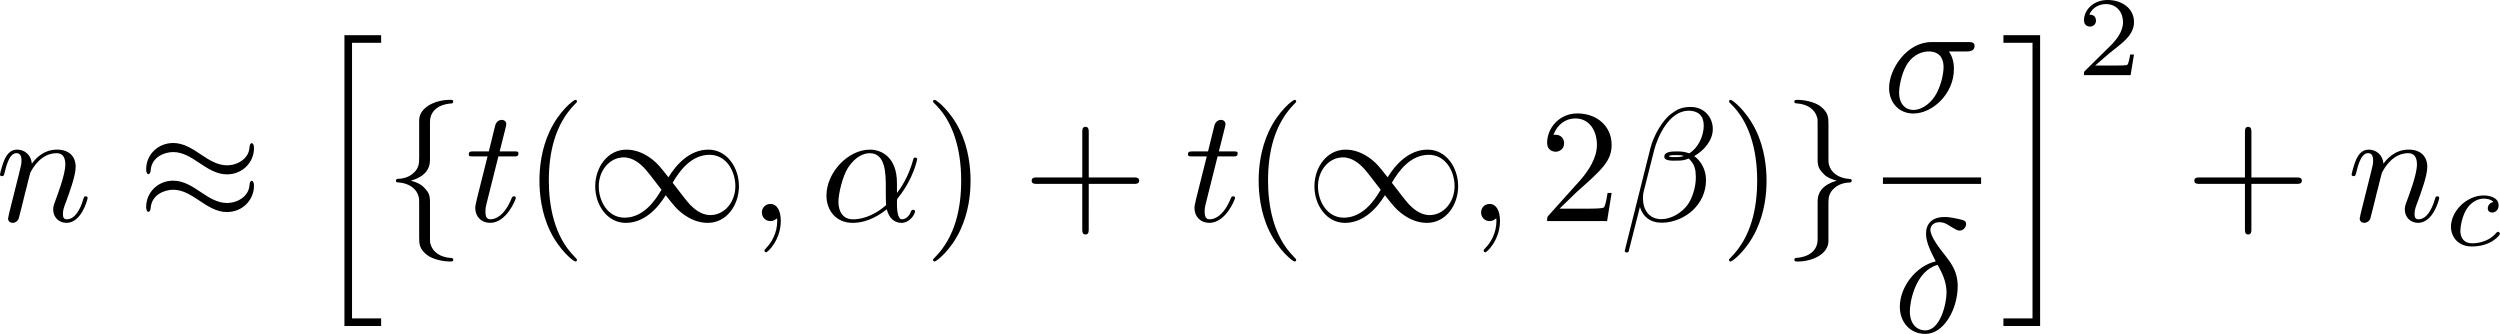 <?xml version="1.0" encoding="UTF-8" standalone="no"?>
<!-- This file was generated by dvisvgm 2.13.1 -->

<svg
   version="1.1"
   width="246.508"
   height="32.925"
   viewBox="45.271 50.981 184.881 24.694"
   id="svg174"
   xmlns:xlink="http://www.w3.org/1999/xlink"
   xmlns="http://www.w3.org/2000/svg"
   xmlns:svg="http://www.w3.org/2000/svg">
  <defs
     id="defs1">
    <path
       id="g2-82"
       d="m 3.456,-5.13 c 0.059,-0.234 0.075,-0.259 0.259,-0.285 h 0.536 c 0.778,0 1.741,0 1.741,0.862 0,0.343 -0.159,0.87 -0.552,1.172 -0.343,0.268 -0.862,0.402 -1.439,0.402 H 2.921 Z m 1.515,2.285 c 0.996,-0.234 1.883,-0.837 1.883,-1.582 0,-0.72 -0.854,-1.289 -2.067,-1.289 H 2.218 c -0.159,0 -0.268,0 -0.268,0.184 0,0.117 0.1,0.117 0.268,0.117 0.008,0 0.167,0 0.318,0.017 0.176,0.017 0.192,0.033 0.192,0.117 0,0.017 0,0.059 -0.033,0.184 L 1.582,-0.653 C 1.515,-0.368 1.498,-0.301 0.845,-0.301 c -0.142,0 -0.251,0 -0.251,0.176 C 0.594,-0.042 0.653,0 0.728,0 c 0.159,0 0.351,-0.025 0.519,-0.025 0.159,0 0.402,-0.008 0.552,-0.008 0.167,0 0.36,0.008 0.536,0.008 C 2.511,-0.025 2.72,0 2.896,0 c 0.042,0 0.176,0 0.176,-0.176 0,-0.126 -0.084,-0.126 -0.276,-0.126 -0.134,0 -0.167,0 -0.318,-0.017 -0.184,-0.025 -0.184,-0.042 -0.184,-0.126 0,-0.008 0,-0.059 0.033,-0.184 l 0.527,-2.117 h 1.138 c 0.72,0 1.029,0.36 1.029,0.753 0,0.109 -0.075,0.393 -0.117,0.586 -0.1,0.385 -0.134,0.51 -0.134,0.653 0,0.661 0.611,0.921 1.23,0.921 0.77,0 1.105,-0.82 1.105,-0.971 0,-0.025 -0.017,-0.117 -0.142,-0.117 -0.109,0 -0.126,0.059 -0.151,0.142 -0.117,0.368 -0.427,0.711 -0.778,0.711 -0.218,0 -0.377,-0.092 -0.377,-0.544 0,-0.209 0.05,-0.644 0.084,-0.87 0.033,-0.226 0.033,-0.31 0.033,-0.393 0,-0.1 0,-0.368 -0.234,-0.619 C 5.381,-2.67 5.155,-2.778 4.971,-2.845 Z" />
    <path
       id="g2-99"
       d="m 3.665,-3.205 c -0.301,0.05 -0.427,0.285 -0.427,0.469 0,0.226 0.176,0.31 0.326,0.31 0.184,0 0.477,-0.134 0.477,-0.536 0,-0.569 -0.653,-0.728 -1.105,-0.728 -1.255,0 -2.419,1.155 -2.419,2.318 0,0.72 0.502,1.456 1.548,1.456 1.414,0 2.075,-0.828 2.075,-0.946 0,-0.05 -0.075,-0.142 -0.142,-0.142 -0.05,0 -0.067,0.017 -0.134,0.084 -0.653,0.77 -1.632,0.77 -1.783,0.77 -0.603,0 -0.87,-0.41 -0.87,-0.929 0,-0.243 0.117,-1.155 0.552,-1.732 0.318,-0.41 0.753,-0.644 1.172,-0.644 0.117,0 0.519,0.017 0.728,0.251 z" />
    <path
       id="g2-105"
       d="m 2.711,-5.23 c 0,-0.134 -0.1,-0.318 -0.335,-0.318 -0.226,0 -0.469,0.218 -0.469,0.46 0,0.142 0.109,0.318 0.335,0.318 0.243,0 0.469,-0.234 0.469,-0.46 z m -1.707,4.251 c -0.033,0.109 -0.075,0.209 -0.075,0.351 0,0.393 0.335,0.711 0.795,0.711 0.837,0 1.205,-1.155 1.205,-1.28 0,-0.109 -0.109,-0.109 -0.134,-0.109 -0.117,0 -0.126,0.05 -0.159,0.142 -0.192,0.669 -0.561,1.013 -0.887,1.013 -0.167,0 -0.209,-0.109 -0.209,-0.293 0,-0.192 0.059,-0.351 0.134,-0.536 0.084,-0.226 0.176,-0.452 0.268,-0.669 0.075,-0.201 0.377,-0.962 0.41,-1.063 0.025,-0.084 0.05,-0.184 0.05,-0.268 0,-0.393 -0.335,-0.711 -0.795,-0.711 -0.828,0 -1.213,1.138 -1.213,1.28 0,0.109 0.117,0.109 0.142,0.109 0.117,0 0.126,-0.042 0.151,-0.134 0.218,-0.72 0.586,-1.021 0.895,-1.021 0.134,0 0.209,0.067 0.209,0.293 0,0.192 -0.05,0.318 -0.259,0.837 z" />
    <path
       id="g2-107"
       d="m 2.619,-5.557 c 0.008,-0.017 0.033,-0.126 0.033,-0.134 0,-0.042 -0.033,-0.117 -0.134,-0.117 -0.167,0 -0.862,0.067 -1.071,0.084 -0.067,0.008 -0.184,0.017 -0.184,0.192 0,0.117 0.117,0.117 0.218,0.117 0.402,0 0.402,0.059 0.402,0.126 0,0.059 -0.017,0.109 -0.033,0.184 l -1.18,4.737 c -0.042,0.151 -0.042,0.167 -0.042,0.184 0,0.126 0.1,0.268 0.285,0.268 0.226,0 0.335,-0.167 0.385,-0.351 0.017,-0.033 0.377,-1.506 0.41,-1.624 0.594,0.059 1.071,0.251 1.071,0.686 0,0.042 0,0.084 -0.017,0.167 -0.033,0.126 -0.033,0.167 -0.033,0.259 0,0.594 0.485,0.862 0.887,0.862 0.812,0 1.063,-1.272 1.063,-1.28 0,-0.109 -0.109,-0.109 -0.134,-0.109 -0.117,0 -0.126,0.042 -0.167,0.201 -0.1,0.36 -0.326,0.954 -0.736,0.954 -0.226,0 -0.293,-0.209 -0.293,-0.435 0,-0.142 0,-0.159 0.05,-0.377 0.008,-0.025 0.042,-0.167 0.042,-0.259 0,-0.745 -1.004,-0.862 -1.356,-0.887 0.243,-0.151 0.552,-0.427 0.695,-0.552 0.427,-0.402 0.845,-0.795 1.314,-0.795 0.1,0 0.209,0.025 0.276,0.109 -0.36,0.059 -0.435,0.343 -0.435,0.469 0,0.184 0.142,0.31 0.335,0.31 0.226,0 0.477,-0.184 0.477,-0.536 0,-0.276 -0.201,-0.586 -0.644,-0.586 -0.477,0 -0.912,0.343 -1.339,0.736 -0.351,0.335 -0.628,0.594 -0.971,0.736 z" />
    <path
       id="g2-121"
       d="m 4.653,-3.155 c 0.033,-0.117 0.033,-0.134 0.033,-0.184 0,-0.167 -0.134,-0.268 -0.276,-0.268 -0.092,0 -0.251,0.042 -0.343,0.201 -0.025,0.05 -0.092,0.318 -0.134,0.485 l -0.176,0.695 c -0.05,0.201 -0.31,1.255 -0.335,1.347 -0.008,0 -0.377,0.728 -1.029,0.728 -0.569,0 -0.569,-0.544 -0.569,-0.695 0,-0.452 0.192,-0.979 0.444,-1.624 0.1,-0.268 0.142,-0.368 0.142,-0.51 0,-0.402 -0.343,-0.711 -0.795,-0.711 -0.845,0 -1.222,1.138 -1.222,1.28 0,0.109 0.117,0.109 0.142,0.109 0.117,0 0.126,-0.042 0.151,-0.134 0.209,-0.695 0.569,-1.021 0.904,-1.021 0.142,0 0.209,0.092 0.209,0.293 0,0.192 -0.075,0.377 -0.117,0.485 -0.402,1.021 -0.485,1.331 -0.485,1.699 0,0.142 0,0.536 0.326,0.803 0.259,0.218 0.611,0.259 0.837,0.259 0.335,0 0.636,-0.126 0.912,-0.377 C 3.163,0.167 3.071,0.519 2.72,0.937 2.494,1.197 2.159,1.473 1.716,1.473 c -0.059,0 -0.452,0 -0.628,-0.276 0.452,-0.05 0.452,-0.452 0.452,-0.46 0,-0.268 -0.243,-0.318 -0.326,-0.318 -0.209,0 -0.485,0.167 -0.485,0.552 0,0.427 0.402,0.736 0.996,0.736 0.845,0 1.875,-0.653 2.134,-1.699 z" />
    <path
       id="g4-49"
       d="m 2.803,-5.322 c 0,-0.226 -0.017,-0.234 -0.251,-0.234 -0.536,0.527 -1.297,0.536 -1.64,0.536 V -4.72 c 0.201,0 0.753,0 1.213,-0.234 v 4.268 c 0,0.276 0,0.385 -0.837,0.385 H 0.971 V 0 c 0.151,-0.008 1.18,-0.033 1.49,-0.033 0.259,0 1.314,0.025 1.498,0.033 V -0.301 H 3.64 c -0.837,0 -0.837,-0.109 -0.837,-0.385 z" />
    <path
       id="g4-50"
       d="M 4.226,-1.523 H 3.942 C 3.917,-1.339 3.833,-0.845 3.724,-0.762 3.657,-0.711 3.013,-0.711 2.896,-0.711 H 1.356 c 0.879,-0.778 1.172,-1.013 1.674,-1.406 0.619,-0.494 1.197,-1.013 1.197,-1.808 0,-1.013 -0.887,-1.632 -1.958,-1.632 -1.038,0 -1.741,0.728 -1.741,1.498 0,0.427 0.36,0.469 0.444,0.469 0.201,0 0.444,-0.142 0.444,-0.444 0,-0.151 -0.059,-0.444 -0.494,-0.444 0.259,-0.594 0.828,-0.778 1.222,-0.778 0.837,0 1.272,0.653 1.272,1.331 0,0.728 -0.519,1.306 -0.787,1.607 L 0.611,-0.326 C 0.527,-0.251 0.527,-0.234 0.527,0 h 3.448 z" />
    <path
       id="g4-61"
       d="m 6.427,-2.812 c 0.126,0 0.318,0 0.318,-0.209 0,-0.201 -0.201,-0.201 -0.31,-0.201 H 0.895 c -0.109,0 -0.31,0 -0.31,0.201 0,0.209 0.192,0.209 0.318,0.209 z m 0.008,1.841 c 0.109,0 0.31,0 0.31,-0.201 0,-0.209 -0.192,-0.209 -0.318,-0.209 H 0.904 c -0.126,0 -0.318,0 -0.318,0.209 0,0.201 0.201,0.201 0.31,0.201 z" />
    <path
       id="g5-16"
       d="m 6.157,20.898 c 0.024,0.012 0.132,0.132 0.143,0.132 h 0.263 c 0.036,0 0.132,-0.012 0.132,-0.12 0,-0.048 -0.024,-0.072 -0.048,-0.108 C 6.217,20.372 5.571,19.714 4.83,18.399 3.539,16.104 3.061,13.151 3.061,10.281 c 0,-5.308 1.506,-8.428 3.599,-10.544 0.036,-0.036 0.036,-0.072 0.036,-0.096 0,-0.12 -0.084,-0.12 -0.227,-0.12 -0.155,0 -0.179,0 -0.287,0.096 C 5.045,0.598 3.766,2.26 2.941,4.782 2.427,6.36 2.152,8.285 2.152,10.269 c 0,2.833 0.514,6.037 2.391,8.811 0.323,0.466 0.765,0.956 0.765,0.968 0.12,0.143 0.287,0.335 0.383,0.418 z" />
    <path
       id="g5-17"
       d="M 4.973,10.269 C 4.973,6.838 4.172,3.192 1.817,0.502 1.65,0.311 1.207,-0.155 0.921,-0.406 0.837,-0.478 0.813,-0.478 0.658,-0.478 c -0.12,0 -0.227,0 -0.227,0.12 0,0.048 0.048,0.096 0.072,0.12 0.406,0.418 1.052,1.076 1.793,2.391 1.291,2.295 1.769,5.248 1.769,8.118 0,5.189 -1.435,8.357 -3.587,10.544 -0.024,0.024 -0.048,0.06 -0.048,0.096 0,0.12 0.108,0.12 0.227,0.12 0.155,0 0.179,0 0.287,-0.096 C 2.08,19.953 3.359,18.291 4.184,15.769 4.71,14.131 4.973,12.194 4.973,10.269 Z" />
    <path
       id="g5-26"
       d="m 4.973,17.801 c 0,-0.562 0,-1.447 -0.753,-2.415 C 3.754,14.789 3.072,14.239 2.248,13.868 4.579,12.744 4.973,11.023 4.973,10.341 V 3.455 c 0,-0.741 0,-2.271 2.319,-3.419 0.096,-0.048 0.096,-0.072 0.096,-0.251 0,-0.251 0,-0.263 -0.263,-0.263 -0.167,0 -0.191,0 -0.502,0.143 C 5.44,0.251 4.268,1.196 4.017,2.654 3.981,2.893 3.981,3.001 3.981,3.802 v 5.523 c 0,0.371 0,0.992 -0.012,1.124 -0.108,1.255 -0.837,2.343 -2.2,3.096 -0.191,0.108 -0.203,0.12 -0.203,0.311 0,0.203 0.012,0.215 0.179,0.311 0.801,0.442 1.949,1.303 2.188,2.798 0.048,0.275 0.048,0.299 0.048,0.43 v 7.101 c 0,1.734 1.196,2.869 2.678,3.575 0.263,0.132 0.287,0.132 0.466,0.132 0.251,0 0.263,0 0.263,-0.263 0,-0.191 -0.012,-0.203 -0.108,-0.263 C 6.791,27.437 5.248,26.66 4.997,24.938 4.973,24.771 4.973,24.64 4.973,23.922 Z" />
    <path
       id="g5-27"
       d="m 4.973,17.61 c 0,-1.411 0.717,-2.63 2.319,-3.491 0.084,-0.048 0.096,-0.06 0.096,-0.251 0,-0.203 -0.012,-0.215 -0.143,-0.287 C 5.093,12.433 4.973,10.676 4.973,10.329 v -7.101 c 0,-1.733 -1.196,-2.869 -2.678,-3.575 -0.263,-0.132 -0.287,-0.132 -0.466,-0.132 -0.251,0 -0.263,0.012 -0.263,0.263 0,0.179 0,0.203 0.108,0.263 0.514,0.251 2.044,1.028 2.283,2.738 0.024,0.167 0.024,0.299 0.024,1.016 V 9.923 c 0,0.562 0,1.447 0.753,2.415 0.466,0.598 1.148,1.148 1.973,1.518 -2.331,1.124 -2.726,2.845 -2.726,3.527 v 6.886 c 0,0.622 0,1.315 -0.693,2.188 -0.538,0.669 -1.124,0.98 -1.638,1.231 -0.084,0.048 -0.084,0.096 -0.084,0.251 0,0.251 0.012,0.263 0.263,0.263 0.167,0 0.191,0 0.502,-0.143 1.184,-0.586 2.355,-1.53 2.606,-2.989 0.036,-0.239 0.036,-0.347 0.036,-1.148 z" />
    <path
       id="g5-80"
       d="M 5.033,6.384 0.789,11.632 C 0.693,11.752 0.681,11.776 0.681,11.824 c 0,0.132 0.108,0.132 0.323,0.132 h 9.911 l 1.028,-2.977 h -0.299 c -0.299,0.897 -1.1,1.626 -2.116,1.973 -0.191,0.06 -1.016,0.347 -2.774,0.347 H 1.674 L 5.822,6.169 C 5.906,6.061 5.93,6.025 5.93,5.978 5.93,5.93 5.918,5.918 5.846,5.81 L 1.961,0.478 h 4.734 c 1.363,0 4.113,0.084 4.949,2.319 h 0.299 L 10.915,0 H 1.004 C 0.681,0 0.669,0.012 0.669,0.383 Z" />
    <path
       id="g5-88"
       d="m 15.135,16.737 1.447,-3.826 h -0.299 c -0.466,1.243 -1.733,2.056 -3.108,2.415 -0.251,0.06 -1.423,0.371 -3.718,0.371 H 2.248 L 8.333,8.56 C 8.416,8.464 8.44,8.428 8.44,8.369 c 0,-0.024 0,-0.06 -0.084,-0.179 L 2.786,0.574 h 6.551 c 1.602,0 2.69,0.167 2.798,0.191 0.646,0.096 1.686,0.299 2.63,0.897 0.299,0.191 1.112,0.729 1.518,1.698 h 0.299 L 15.135,0 H 1.004 C 0.729,0 0.717,0.012 0.681,0.084 0.669,0.12 0.669,0.347 0.669,0.478 l 6.324,8.656 -6.193,7.257 c -0.12,0.143 -0.12,0.203 -0.12,0.215 0,0.132 0.108,0.132 0.323,0.132 z" />
    <path
       id="g5-104"
       d="M 2.702,21.029 H 5.416 V 20.467 H 3.264 V 0.084 h 2.152 V -0.478 H 2.702 Z" />
    <path
       id="g5-105"
       d="m 2.367,20.467 h -2.152 v 0.562 H 2.929 V -0.478 H 0.215 v 0.562 h 2.152 z" />
    <path
       id="g5-110"
       d="m 4.435,13.581 c 0,-0.765 0,-0.933 -0.12,-1.267 C 3.945,11.226 2.893,10.592 2.104,10.281 3.479,9.696 4.16,8.895 4.376,8.058 4.411,7.914 4.435,7.699 4.435,7.639 V 2.26 c 0,-0.992 0.789,-1.745 1.913,-2.224 0.179,-0.084 0.191,-0.096 0.191,-0.275 0,-0.227 -0.012,-0.239 -0.239,-0.239 -0.347,0 -1.243,0.442 -1.722,0.813 -0.406,0.323 -1.04,0.992 -1.052,1.805 -0.012,0.956 0,1.925 0,2.881 v 1.865 c 0,1.052 0,1.447 -0.622,2.188 -0.143,0.167 -0.49,0.538 -1.315,0.933 -0.155,0.072 -0.167,0.084 -0.167,0.263 0,0.191 0.012,0.203 0.251,0.311 1.267,0.586 1.853,1.602 1.853,2.355 v 4.973 c 0,0.562 0,1.279 0.61,1.901 0.263,0.263 0.514,0.514 1.088,0.813 0.143,0.084 0.753,0.406 1.076,0.406 0.227,0 0.239,-0.012 0.239,-0.239 0,-0.167 0,-0.203 -0.108,-0.239 C 5.727,20.252 4.663,19.69 4.459,18.578 4.435,18.447 4.435,18.04 4.435,17.765 Z" />
    <path
       id="g5-111"
       d="m 4.435,13.665 c 0,-1.052 0,-1.447 0.622,-2.188 0.132,-0.143 0.502,-0.55 1.315,-0.933 0.155,-0.072 0.167,-0.084 0.167,-0.263 0,-0.132 0,-0.155 -0.024,-0.203 C 6.504,10.066 6.492,10.066 6.288,9.971 5.033,9.385 4.435,8.381 4.435,7.615 v -4.973 c 0,-0.562 0,-1.279 -0.61,-1.901 C 3.563,0.478 3.312,0.227 2.738,-0.072 2.618,-0.132 1.985,-0.478 1.674,-0.478 c -0.227,0 -0.251,0.012 -0.251,0.239 0,0.155 0,0.203 0.108,0.251 0.466,0.191 1.757,0.729 1.973,1.961 0.024,0.132 0.024,0.538 0.024,0.813 v 4.184 c 0,0.765 0,0.933 0.12,1.267 0.371,1.088 1.423,1.722 2.212,2.032 -1.375,0.586 -2.056,1.387 -2.271,2.224 -0.036,0.143 -0.06,0.359 -0.06,0.418 v 5.38 c 0,0.968 -0.753,1.722 -1.913,2.224 -0.179,0.084 -0.191,0.096 -0.191,0.275 0,0.227 0.024,0.239 0.251,0.239 0.323,0 1.207,-0.43 1.71,-0.813 0.406,-0.323 1.04,-0.992 1.052,-1.805 0.012,-0.956 0,-1.925 0,-2.881 z" />
    <path
       id="g5-114"
       d="M 5.571,25.847 H 5.559 L 2.977,13.868 1.411,16.331 c -0.084,0.108 -0.084,0.132 -0.084,0.143 0,0.048 0.155,0.179 0.167,0.191 l 0.813,-1.279 2.762,12.828 c 0.395,0 0.43,0 0.502,-0.311 L 12.146,0.012 c 0.024,-0.084 0.048,-0.191 0.048,-0.251 0,-0.132 -0.096,-0.239 -0.239,-0.239 -0.191,0 -0.227,0.155 -0.263,0.323 z" />
    <path
       id="g0-0"
       d="m 7.878,-2.75 c 0.203,0 0.418,0 0.418,-0.239 0,-0.239 -0.215,-0.239 -0.418,-0.239 H 1.411 c -0.203,0 -0.418,0 -0.418,0.239 0,0.239 0.215,0.239 0.418,0.239 z" />
    <path
       id="g0-25"
       d="m 8.632,-5.404 c 0,-0.251 -0.084,-0.359 -0.167,-0.359 -0.048,0 -0.155,0.048 -0.167,0.323 -0.048,0.825 -0.885,1.315 -1.662,1.315 -0.693,0 -1.291,-0.371 -1.913,-0.789 -0.646,-0.43 -1.291,-0.861 -2.068,-0.861 -1.112,0 -1.997,0.849 -1.997,1.949 0,0.263 0.096,0.359 0.167,0.359 0.12,0 0.167,-0.227 0.167,-0.275 0.06,-1.004 1.04,-1.363 1.662,-1.363 0.693,0 1.291,0.371 1.913,0.789 0.646,0.43 1.291,0.861 2.068,0.861 1.112,0 1.997,-0.849 1.997,-1.949 z m 0,2.798 c 0,-0.347 -0.143,-0.371 -0.167,-0.371 -0.048,0 -0.155,0.06 -0.167,0.323 -0.048,0.825 -0.885,1.315 -1.662,1.315 -0.693,0 -1.291,-0.371 -1.913,-0.789 -0.646,-0.43 -1.291,-0.861 -2.068,-0.861 -1.112,0 -1.997,0.849 -1.997,1.949 0,0.263 0.096,0.359 0.167,0.359 0.12,0 0.167,-0.227 0.167,-0.275 0.06,-1.004 1.04,-1.363 1.662,-1.363 0.693,0 1.291,0.371 1.913,0.789 0.646,0.43 1.291,0.861 2.068,0.861 1.136,0 1.997,-0.885 1.997,-1.937 z" />
    <path
       id="g0-49"
       d="M 6.073,-3.24 C 5.428,-4.053 5.284,-4.232 4.914,-4.531 4.244,-5.069 3.575,-5.284 2.965,-5.284 c -1.399,0 -2.307,1.315 -2.307,2.714 0,1.375 0.885,2.702 2.26,2.702 1.375,0 2.367,-1.088 2.953,-2.044 0.646,0.813 0.789,0.992 1.16,1.291 0.669,0.538 1.339,0.753 1.949,0.753 1.399,0 2.307,-1.315 2.307,-2.714 0,-1.375 -0.885,-2.702 -2.26,-2.702 -1.375,0 -2.367,1.088 -2.953,2.044 z m 0.311,0.406 c 0.49,-0.861 1.375,-2.068 2.726,-2.068 1.267,0 1.913,1.243 1.913,2.319 0,1.172 -0.801,2.14 -1.853,2.14 -0.693,0 -1.231,-0.502 -1.482,-0.753 -0.299,-0.323 -0.574,-0.693 -1.303,-1.638 z m -0.825,0.514 c -0.49,0.861 -1.375,2.068 -2.726,2.068 -1.267,0 -1.913,-1.243 -1.913,-2.319 0,-1.172 0.801,-2.14 1.853,-2.14 0.693,0 1.231,0.502 1.482,0.753 0.299,0.323 0.574,0.693 1.303,1.638 z" />
    <path
       id="g0-102"
       d="m 3.383,-7.376 c 0,-0.478 0.311,-1.243 1.614,-1.327 0.06,-0.012 0.108,-0.06 0.108,-0.132 0,-0.132 -0.096,-0.132 -0.227,-0.132 -1.196,0 -2.283,0.61 -2.295,1.494 v 2.726 c 0,0.466 0,0.849 -0.478,1.243 -0.418,0.347 -0.873,0.371 -1.136,0.383 -0.06,0.012 -0.108,0.06 -0.108,0.132 0,0.12 0.072,0.12 0.191,0.132 0.789,0.048 1.363,0.478 1.494,1.064 0.036,0.132 0.036,0.155 0.036,0.586 v 2.367 c 0,0.502 0,0.885 0.574,1.339 0.466,0.359 1.255,0.49 1.722,0.49 0.132,0 0.227,0 0.227,-0.132 0,-0.12 -0.072,-0.12 -0.191,-0.132 C 4.16,2.678 3.575,2.295 3.419,1.686 3.383,1.578 3.383,1.554 3.383,1.124 V -1.387 c 0,-0.55 -0.096,-0.753 -0.478,-1.136 -0.251,-0.251 -0.598,-0.371 -0.933,-0.466 0.98,-0.275 1.411,-0.825 1.411,-1.518 z" />
    <path
       id="g0-103"
       d="m 2.582,1.399 c 0,0.478 -0.311,1.243 -1.614,1.327 -0.06,0.012 -0.108,0.06 -0.108,0.132 0,0.132 0.132,0.132 0.239,0.132 1.16,0 2.271,-0.586 2.283,-1.494 v -2.726 c 0,-0.466 0,-0.849 0.478,-1.243 0.418,-0.347 0.873,-0.371 1.136,-0.383 0.06,-0.012 0.108,-0.06 0.108,-0.132 0,-0.12 -0.072,-0.12 -0.191,-0.132 C 4.125,-3.168 3.551,-3.599 3.419,-4.184 3.383,-4.316 3.383,-4.34 3.383,-4.77 v -2.367 c 0,-0.502 0,-0.885 -0.574,-1.339 -0.478,-0.371 -1.303,-0.49 -1.71,-0.49 -0.108,0 -0.239,0 -0.239,0.132 0,0.12 0.072,0.12 0.191,0.132 0.753,0.048 1.339,0.43 1.494,1.04 0.036,0.108 0.036,0.132 0.036,0.562 v 2.511 c 0,0.55 0.096,0.753 0.478,1.136 0.251,0.251 0.598,0.371 0.933,0.466 -0.98,0.275 -1.411,0.825 -1.411,1.518 z" />
    <path
       id="g1-11"
       d="m 5.703,-2.821 c 0,-1.877 -1.112,-2.463 -1.997,-2.463 -1.638,0 -3.216,1.71 -3.216,3.395 0,1.112 0.717,2.02 1.937,2.02 0.753,0 1.614,-0.275 2.523,-1.004 0.155,0.634 0.55,1.004 1.088,1.004 0.634,0 1.004,-0.658 1.004,-0.849 0,-0.084 -0.072,-0.12 -0.143,-0.12 -0.084,0 -0.12,0.036 -0.155,0.12 -0.215,0.586 -0.646,0.586 -0.669,0.586 -0.371,0 -0.371,-0.933 -0.371,-1.219 0,-0.251 0,-0.275 0.12,-0.418 1.124,-1.411 1.375,-2.798 1.375,-2.809 0,-0.024 -0.012,-0.12 -0.143,-0.12 -0.12,0 -0.12,0.036 -0.179,0.251 -0.215,0.753 -0.61,1.662 -1.172,2.367 z m -0.801,1.638 c -1.052,0.921 -1.973,1.052 -2.451,1.052 -0.717,0 -1.076,-0.538 -1.076,-1.303 0,-0.586 0.311,-1.877 0.693,-2.487 0.562,-0.873 1.207,-1.1 1.626,-1.1 1.184,0 1.184,1.566 1.184,2.499 0,0.442 0,1.136 0.024,1.339 z" />
    <path
       id="g1-12"
       d="m 6.874,-6.802 c 0,-0.897 -0.658,-1.638 -1.626,-1.638 -0.693,0 -1.028,0.191 -1.447,0.502 -0.658,0.478 -1.315,1.638 -1.542,2.546 L 0.359,2.2 C 0.347,2.248 0.406,2.319 0.502,2.319 c 0.096,0 0.132,-0.024 0.143,-0.06 L 1.482,-1.04 c 0.227,0.717 0.753,1.16 1.626,1.16 0.873,0 1.769,-0.418 2.307,-0.944 0.574,-0.55 0.956,-1.315 0.956,-2.2 0,-0.861 -0.442,-1.482 -0.873,-1.781 0.693,-0.395 1.375,-1.136 1.375,-1.997 z m -2.152,1.985 c -0.155,0.06 -0.287,0.084 -0.574,0.084 -0.167,0 -0.406,0.012 -0.526,-0.048 0.024,-0.12 0.454,-0.096 0.586,-0.096 0.251,0 0.359,0 0.514,0.06 z M 6.205,-7.077 c 0,0.837 -0.454,1.698 -1.076,2.068 -0.323,-0.12 -0.562,-0.143 -0.921,-0.143 -0.251,0 -0.921,-0.012 -0.921,0.383 -0.012,0.335 0.61,0.299 0.825,0.299 0.442,0 0.622,-0.012 0.98,-0.155 0.454,0.43 0.514,0.801 0.526,1.351 0.024,0.693 -0.263,1.59 -0.598,2.056 -0.466,0.646 -1.267,1.076 -1.949,1.076 -0.909,0 -1.363,-0.693 -1.363,-1.542 0,-0.12 0,-0.299 0.06,-0.526 l 0.765,-3.025 c 0.263,-1.028 1.124,-2.929 2.558,-2.929 0.693,0 1.112,0.371 1.112,1.088 z" />
    <path
       id="g1-14"
       d="m 3.156,-5.224 c -1.494,0.359 -2.654,1.913 -2.654,3.359 0,1.148 0.765,2.008 1.889,2.008 1.399,0 2.391,-1.877 2.391,-3.527 0,-1.088 -0.478,-1.686 -0.885,-2.224 -0.43,-0.538 -1.136,-1.435 -1.136,-1.961 0,-0.263 0.239,-0.55 0.658,-0.55 0.359,0 0.598,0.155 0.849,0.323 0.239,0.143 0.478,0.299 0.658,0.299 0.299,0 0.478,-0.287 0.478,-0.478 0,-0.263 -0.191,-0.299 -0.622,-0.395 -0.622,-0.132 -0.789,-0.132 -0.98,-0.132 -0.933,0 -1.363,0.514 -1.363,1.231 0,0.646 0.347,1.315 0.717,2.044 z m 0.143,0.263 c 0.299,0.55 0.658,1.196 0.658,2.056 0,0.789 -0.454,2.786 -1.566,2.786 -0.658,0 -1.148,-0.502 -1.148,-1.411 0,-0.753 0.442,-3.001 2.056,-3.431 z" />
    <path
       id="g1-18"
       d="m 5.44,-5.978 c 0,-0.789 -0.215,-2.451 -1.435,-2.451 -1.662,0 -3.503,3.371 -3.503,6.109 0,1.124 0.347,2.451 1.435,2.451 1.686,0 3.503,-3.431 3.503,-6.109 z M 1.769,-4.34 C 1.973,-5.105 2.212,-6.061 2.69,-6.91 3.013,-7.496 3.455,-8.165 3.993,-8.165 c 0.586,0 0.658,0.765 0.658,1.447 0,0.586 -0.096,1.196 -0.383,2.379 z m 2.391,0.383 c -0.132,0.55 -0.383,1.566 -0.837,2.427 -0.418,0.813 -0.873,1.399 -1.387,1.399 -0.395,0 -0.646,-0.347 -0.646,-1.459 0,-0.502 0.072,-1.196 0.383,-2.367 z" />
    <path
       id="g1-26"
       d="M 0.395,2.068 C 0.359,2.212 0.359,2.236 0.359,2.26 c 0,0.179 0.132,0.323 0.335,0.323 0.251,0 0.395,-0.215 0.418,-0.251 0.06,-0.108 0.442,-1.71 0.765,-3.001 0.239,0.478 0.622,0.801 1.184,0.801 1.399,0 2.941,-1.686 2.941,-3.467 0,-1.267 -0.789,-1.949 -1.662,-1.949 -1.16,0 -2.415,1.196 -2.774,2.654 z m 2.654,-2.2 c -0.837,0 -1.028,-0.956 -1.028,-1.064 0,-0.048 0.06,-0.287 0.096,-0.442 0.335,-1.339 0.454,-1.769 0.717,-2.248 0.514,-0.873 1.112,-1.136 1.482,-1.136 0.442,0 0.825,0.347 0.825,1.172 0,0.658 -0.347,1.997 -0.669,2.582 -0.395,0.753 -0.968,1.136 -1.423,1.136 z" />
    <path
       id="g1-27"
       d="m 6.193,-4.459 c 0.155,0 0.586,0 0.586,-0.406 0,-0.287 -0.251,-0.287 -0.466,-0.287 H 3.587 c -1.805,0 -3.132,1.973 -3.132,3.395 0,1.052 0.705,1.889 1.793,1.889 1.411,0 3.001,-1.447 3.001,-3.288 0,-0.203 0,-0.777 -0.371,-1.303 z m -3.933,4.328 c -0.586,0 -1.064,-0.43 -1.064,-1.291 0,-0.359 0.143,-1.339 0.562,-2.044 0.502,-0.825 1.219,-0.992 1.626,-0.992 1.004,0 1.1,0.789 1.1,1.16 0,0.562 -0.239,1.542 -0.646,2.152 -0.466,0.705 -1.112,1.016 -1.578,1.016 z" />
    <path
       id="g1-59"
       d="m 2.427,-0.012 c 0,-0.789 -0.299,-1.255 -0.765,-1.255 -0.395,0 -0.634,0.299 -0.634,0.634 C 1.028,-0.311 1.267,0 1.662,0 1.805,0 1.961,-0.048 2.08,-0.155 2.116,-0.179 2.128,-0.191 2.14,-0.191 c 0.012,0 0.024,0.012 0.024,0.179 0,0.885 -0.418,1.602 -0.813,1.997 -0.132,0.132 -0.132,0.155 -0.132,0.191 0,0.084 0.06,0.132 0.12,0.132 0.132,0 1.088,-0.921 1.088,-2.319 z" />
    <path
       id="g1-83"
       d="m 7.711,-8.309 c 0,-0.036 -0.024,-0.12 -0.132,-0.12 -0.06,0 -0.072,0.012 -0.215,0.179 L 6.791,-7.568 C 6.48,-8.13 5.858,-8.428 5.081,-8.428 c -1.518,0 -2.953,1.375 -2.953,2.821 0,0.968 0.634,1.518 1.243,1.698 l 1.279,0.335 c 0.442,0.108 1.1,0.287 1.1,1.267 0,1.076 -0.98,2.2 -2.152,2.2 -0.765,0 -2.092,-0.263 -2.092,-1.745 0,-0.287 0.06,-0.574 0.072,-0.646 0.012,-0.048 0.024,-0.06 0.024,-0.084 0,-0.12 -0.084,-0.132 -0.143,-0.132 -0.06,0 -0.084,0.012 -0.12,0.048 -0.048,0.048 -0.717,2.774 -0.717,2.809 0,0.072 0.06,0.12 0.132,0.12 0.06,0 0.072,-0.012 0.215,-0.179 l 0.586,-0.681 c 0.514,0.693 1.327,0.861 2.02,0.861 1.626,0 3.037,-1.59 3.037,-3.072 0,-0.825 -0.406,-1.231 -0.586,-1.399 C 5.75,-4.483 5.571,-4.531 4.507,-4.806 4.244,-4.878 3.814,-4.997 3.706,-5.021 3.383,-5.129 2.977,-5.475 2.977,-6.109 c 0,-0.968 0.956,-1.985 2.092,-1.985 0.992,0 1.722,0.514 1.722,1.853 0,0.383 -0.048,0.598 -0.048,0.669 0,0.012 0,0.12 0.143,0.12 0.12,0 0.132,-0.036 0.179,-0.239 z" />
    <path
       id="g1-86"
       d="m 7.508,-6.802 c 0.586,-0.933 1.088,-0.968 1.53,-0.992 0.143,-0.012 0.155,-0.215 0.155,-0.227 0,-0.096 -0.06,-0.143 -0.155,-0.143 -0.311,0 -0.658,0.036 -0.98,0.036 -0.395,0 -0.801,-0.036 -1.184,-0.036 -0.072,0 -0.227,0 -0.227,0.227 0,0.132 0.108,0.143 0.191,0.143 0.323,0.024 0.55,0.143 0.55,0.395 0,0.179 -0.179,0.442 -0.179,0.454 L 3.539,-1.112 2.726,-7.436 c 0,-0.203 0.275,-0.359 0.825,-0.359 0.167,0 0.299,0 0.299,-0.239 0,-0.108 -0.096,-0.132 -0.167,-0.132 -0.478,0 -0.992,0.036 -1.482,0.036 -0.215,0 -0.442,-0.012 -0.658,-0.012 -0.215,0 -0.442,-0.024 -0.646,-0.024 -0.084,0 -0.227,0 -0.227,0.227 0,0.143 0.108,0.143 0.299,0.143 0.669,0 0.681,0.108 0.717,0.406 l 0.944,7.376 c 0.036,0.239 0.084,0.275 0.239,0.275 0.191,0 0.239,-0.06 0.335,-0.215 z" />
    <path
       id="g1-101"
       d="m 2.236,-2.762 c 0.347,0 1.231,-0.024 1.829,-0.275 0.837,-0.359 0.897,-1.064 0.897,-1.231 0,-0.526 -0.454,-1.016 -1.279,-1.016 -1.327,0 -3.132,1.16 -3.132,3.252 0,1.219 0.705,2.164 1.877,2.164 1.71,0 2.714,-1.267 2.714,-1.411 0,-0.072 -0.072,-0.155 -0.143,-0.155 -0.06,0 -0.084,0.024 -0.155,0.12 -0.944,1.184 -2.248,1.184 -2.391,1.184 -0.933,0 -1.04,-1.004 -1.04,-1.387 0,-0.143 0.012,-0.514 0.191,-1.243 z M 1.674,-3.025 c 0.466,-1.817 1.698,-1.997 2.008,-1.997 0.562,0 0.885,0.347 0.885,0.753 0,1.243 -1.913,1.243 -2.403,1.243 z" />
    <path
       id="g1-107"
       d="m 3.431,-8.165 c 0,-0.012 0,-0.132 -0.155,-0.132 -0.275,0 -1.148,0.096 -1.459,0.12 -0.096,0.012 -0.227,0.024 -0.227,0.239 0,0.143 0.108,0.143 0.287,0.143 0.574,0 0.598,0.084 0.598,0.203 l -0.036,0.239 -1.733,6.886 c -0.048,0.167 -0.048,0.191 -0.048,0.263 0,0.275 0.239,0.335 0.347,0.335 0.155,0 0.335,-0.108 0.406,-0.251 0.06,-0.108 0.598,-2.319 0.669,-2.618 0.406,0.036 1.387,0.227 1.387,1.016 0,0.084 0,0.132 -0.036,0.251 -0.024,0.143 -0.048,0.287 -0.048,0.418 0,0.705 0.478,1.184 1.1,1.184 0.359,0 0.681,-0.191 0.944,-0.634 0.299,-0.526 0.43,-1.184 0.43,-1.207 0,-0.12 -0.108,-0.12 -0.143,-0.12 -0.12,0 -0.132,0.048 -0.167,0.215 -0.239,0.873 -0.514,1.482 -1.04,1.482 -0.227,0 -0.383,-0.132 -0.383,-0.562 0,-0.203 0.048,-0.478 0.096,-0.669 0.048,-0.203 0.048,-0.251 0.048,-0.371 0,-0.777 -0.753,-1.124 -1.769,-1.255 0.371,-0.215 0.753,-0.598 1.028,-0.885 0.574,-0.634 1.124,-1.148 1.71,-1.148 0.072,0 0.084,0 0.108,0.012 0.143,0.024 0.155,0.024 0.251,0.096 0.024,0.012 0.024,0.024 0.048,0.048 -0.574,0.036 -0.681,0.502 -0.681,0.646 0,0.191 0.132,0.418 0.454,0.418 0.311,0 0.658,-0.263 0.658,-0.729 0,-0.359 -0.275,-0.753 -0.813,-0.753 -0.335,0 -0.885,0.096 -1.745,1.052 -0.406,0.454 -0.873,0.933 -1.327,1.112 z" />
    <path
       id="g1-110"
       d="m 1.052,-0.705 c -0.036,0.179 -0.108,0.454 -0.108,0.514 0,0.215 0.167,0.323 0.347,0.323 0.143,0 0.359,-0.096 0.442,-0.335 0.012,-0.024 0.155,-0.586 0.227,-0.885 L 2.224,-2.164 C 2.295,-2.427 2.367,-2.69 2.427,-2.965 2.475,-3.168 2.57,-3.515 2.582,-3.563 c 0.179,-0.371 0.813,-1.459 1.949,-1.459 0.538,0 0.646,0.442 0.646,0.837 0,0.741 -0.586,2.271 -0.777,2.786 -0.108,0.275 -0.12,0.418 -0.12,0.55 0,0.562 0.418,0.98 0.98,0.98 1.124,0 1.566,-1.745 1.566,-1.841 0,-0.12 -0.108,-0.12 -0.143,-0.12 -0.12,0 -0.12,0.036 -0.179,0.215 -0.239,0.813 -0.634,1.482 -1.219,1.482 -0.203,0 -0.287,-0.12 -0.287,-0.395 0,-0.299 0.108,-0.586 0.215,-0.849 0.227,-0.634 0.729,-1.949 0.729,-2.63 0,-0.801 -0.514,-1.279 -1.375,-1.279 -1.076,0 -1.662,0.765 -1.865,1.04 -0.06,-0.669 -0.55,-1.04 -1.1,-1.04 -0.55,0 -0.777,0.466 -0.897,0.681 -0.191,0.406 -0.359,1.112 -0.359,1.16 0,0.12 0.12,0.12 0.143,0.12 0.12,0 0.132,-0.012 0.203,-0.275 0.203,-0.849 0.442,-1.423 0.873,-1.423 0.239,0 0.371,0.155 0.371,0.55 0,0.251 -0.036,0.383 -0.191,1.004 z" />
    <path
       id="g1-114"
       d="m 1.052,-0.705 c -0.036,0.179 -0.108,0.454 -0.108,0.514 0,0.215 0.167,0.323 0.347,0.323 0.143,0 0.359,-0.096 0.442,-0.335 0.024,-0.048 0.43,-1.674 0.478,-1.889 0.096,-0.395 0.311,-1.231 0.383,-1.554 0.048,-0.155 0.383,-0.717 0.669,-0.98 0.096,-0.084 0.442,-0.395 0.956,-0.395 0.311,0 0.49,0.143 0.502,0.143 -0.359,0.06 -0.622,0.347 -0.622,0.658 0,0.191 0.132,0.418 0.454,0.418 0.323,0 0.658,-0.275 0.658,-0.705 0,-0.418 -0.383,-0.777 -0.992,-0.777 -0.777,0 -1.303,0.586 -1.53,0.921 -0.096,-0.538 -0.526,-0.921 -1.088,-0.921 -0.55,0 -0.777,0.466 -0.885,0.681 -0.215,0.406 -0.371,1.124 -0.371,1.16 0,0.12 0.12,0.12 0.143,0.12 0.12,0 0.132,-0.012 0.203,-0.275 0.203,-0.849 0.442,-1.423 0.873,-1.423 0.203,0 0.371,0.096 0.371,0.55 0,0.251 -0.036,0.383 -0.191,1.004 z" />
    <path
       id="g1-116"
       d="M 2.463,-4.782 H 3.587 c 0.239,0 0.359,0 0.359,-0.239 0,-0.132 -0.12,-0.132 -0.335,-0.132 H 2.558 c 0.43,-1.698 0.49,-1.937 0.49,-2.008 0,-0.203 -0.143,-0.323 -0.347,-0.323 -0.036,0 -0.371,0.012 -0.478,0.43 L 1.757,-5.153 H 0.634 c -0.239,0 -0.359,0 -0.359,0.227 0,0.143 0.096,0.143 0.335,0.143 h 1.052 c -0.861,3.395 -0.909,3.599 -0.909,3.814 0,0.646 0.454,1.1 1.1,1.1 1.219,0 1.901,-1.745 1.901,-1.841 0,-0.12 -0.096,-0.12 -0.143,-0.12 -0.108,0 -0.12,0.036 -0.179,0.167 -0.514,1.243 -1.148,1.53 -1.554,1.53 -0.251,0 -0.371,-0.155 -0.371,-0.55 0,-0.287 0.024,-0.371 0.072,-0.574 z" />
    <path
       id="g3-22"
       d="m 5.141,-6.683 v -0.371 H 0.825 v 0.371 z" />
    <path
       id="g3-40"
       d="m 3.957,2.869 c 0,-0.036 0,-0.06 -0.203,-0.263 -1.494,-1.506 -1.877,-3.766 -1.877,-5.595 0,-2.08 0.454,-4.16 1.925,-5.655 0.155,-0.143 0.155,-0.167 0.155,-0.203 0,-0.084 -0.048,-0.12 -0.12,-0.12 -0.12,0 -1.196,0.813 -1.901,2.331 -0.61,1.315 -0.753,2.642 -0.753,3.646 0,0.933 0.132,2.379 0.789,3.73 0.717,1.47 1.745,2.248 1.865,2.248 0.072,0 0.12,-0.036 0.12,-0.12 z" />
    <path
       id="g3-41"
       d="m 3.455,-2.989 c 0,-0.933 -0.132,-2.379 -0.789,-3.73 -0.717,-1.47 -1.745,-2.248 -1.865,-2.248 -0.072,0 -0.12,0.048 -0.12,0.12 0,0.036 0,0.06 0.227,0.275 1.172,1.184 1.853,3.084 1.853,5.583 0,2.044 -0.442,4.148 -1.925,5.655 -0.155,0.143 -0.155,0.167 -0.155,0.203 0,0.072 0.048,0.12 0.12,0.12 0.12,0 1.196,-0.813 1.901,-2.331 0.61,-1.315 0.753,-2.642 0.753,-3.646 z" />
    <path
       id="g3-43"
       d="m 4.89,-2.75 h 3.335 c 0.167,0 0.395,0 0.395,-0.239 0,-0.239 -0.227,-0.239 -0.395,-0.239 H 4.89 v -3.347 c 0,-0.167 0,-0.395 -0.239,-0.395 -0.239,0 -0.239,0.227 -0.239,0.395 v 3.347 H 1.064 c -0.167,0 -0.395,0 -0.395,0.239 0,0.239 0.227,0.239 0.395,0.239 h 3.347 v 3.347 c 0,0.167 0,0.395 0.239,0.395 0.239,0 0.239,-0.227 0.239,-0.395 z" />
    <path
       id="g3-48"
       d="m 5.499,-3.826 c 0,-0.956 -0.06,-1.913 -0.478,-2.798 -0.55,-1.148 -1.53,-1.339 -2.032,-1.339 -0.717,0 -1.59,0.311 -2.08,1.423 -0.383,0.825 -0.442,1.757 -0.442,2.714 0,0.897 0.048,1.973 0.538,2.881 0.514,0.968 1.387,1.207 1.973,1.207 0.646,0 1.554,-0.251 2.08,-1.387 0.383,-0.825 0.442,-1.757 0.442,-2.702 z M 2.977,0 C 2.511,0 1.805,-0.299 1.59,-1.447 1.459,-2.164 1.459,-3.264 1.459,-3.969 c 0,-0.765 0,-1.554 0.096,-2.2 0.227,-1.423 1.124,-1.53 1.423,-1.53 0.395,0 1.184,0.215 1.411,1.399 0.12,0.669 0.12,1.578 0.12,2.331 0,0.897 0,1.71 -0.132,2.475 C 4.196,-0.359 3.515,0 2.977,0 Z" />
    <path
       id="g3-49"
       d="m 3.515,-7.651 c 0,-0.287 0,-0.311 -0.275,-0.311 -0.741,0.765 -1.793,0.765 -2.176,0.765 v 0.371 c 0.239,0 0.944,0 1.566,-0.311 v 6.193 c 0,0.43 -0.036,0.574 -1.112,0.574 H 1.136 V 0 c 0.418,-0.036 1.459,-0.036 1.937,-0.036 0.478,0 1.518,0 1.937,0.036 V -0.371 H 4.627 c -1.076,0 -1.112,-0.132 -1.112,-0.574 z" />
    <path
       id="g3-50"
       d="M 1.518,-0.921 2.786,-2.152 C 4.651,-3.802 5.368,-4.447 5.368,-5.643 c 0,-1.363 -1.076,-2.319 -2.534,-2.319 -1.351,0 -2.236,1.1 -2.236,2.164 0,0.669 0.598,0.669 0.634,0.669 0.203,0 0.622,-0.143 0.622,-0.634 0,-0.311 -0.215,-0.622 -0.634,-0.622 -0.096,0 -0.12,0 -0.155,0.012 0.275,-0.777 0.921,-1.219 1.614,-1.219 1.088,0 1.602,0.968 1.602,1.949 0,0.956 -0.598,1.901 -1.255,2.642 L 0.729,-0.442 C 0.598,-0.311 0.598,-0.287 0.598,0 H 5.033 L 5.368,-2.08 H 5.069 c -0.06,0.359 -0.143,0.885 -0.263,1.064 -0.084,0.096 -0.873,0.096 -1.136,0.096 z" />
    <path
       id="g3-51"
       d="m 3.467,-4.208 c 0.98,-0.323 1.674,-1.16 1.674,-2.104 0,-0.98 -1.052,-1.65 -2.2,-1.65 -1.207,0 -2.116,0.717 -2.116,1.626 0,0.395 0.263,0.622 0.61,0.622 0.371,0 0.61,-0.263 0.61,-0.61 0,-0.598 -0.562,-0.598 -0.741,-0.598 0.371,-0.586 1.16,-0.741 1.59,-0.741 0.49,0 1.148,0.263 1.148,1.339 0,0.143 -0.024,0.837 -0.335,1.363 -0.359,0.574 -0.765,0.61 -1.064,0.622 -0.096,0.012 -0.383,0.036 -0.466,0.036 -0.096,0.012 -0.179,0.024 -0.179,0.143 0,0.132 0.084,0.132 0.287,0.132 h 0.526 c 0.98,0 1.423,0.813 1.423,1.985 0,1.626 -0.825,1.973 -1.351,1.973 -0.514,0 -1.411,-0.203 -1.829,-0.909 0.418,0.06 0.789,-0.203 0.789,-0.658 0,-0.43 -0.323,-0.669 -0.669,-0.669 -0.287,0 -0.669,0.167 -0.669,0.693 0,1.088 1.112,1.877 2.415,1.877 1.459,0 2.546,-1.088 2.546,-2.307 0,-0.98 -0.753,-1.913 -1.997,-2.164 z" />
    <path
       id="g3-52"
       d="m 3.515,-1.973 v 1.04 c 0,0.43 -0.024,0.562 -0.909,0.562 H 2.355 V 0 c 0.49,-0.036 1.112,-0.036 1.614,-0.036 0.502,0 1.136,0 1.626,0.036 V -0.371 H 5.344 c -0.885,0 -0.909,-0.132 -0.909,-0.562 v -1.04 h 1.196 v -0.371 H 4.435 v -5.44 c 0,-0.239 0,-0.311 -0.191,-0.311 -0.108,0 -0.143,0 -0.239,0.143 l -3.67,5.607 v 0.371 z M 3.587,-2.343 H 0.669 L 3.587,-6.802 Z" />
    <path
       id="g3-54"
       d="m 1.578,-3.921 v -0.287 c 0,-3.025 1.482,-3.455 2.092,-3.455 0.287,0 0.789,0.072 1.052,0.478 -0.179,0 -0.658,0 -0.658,0.538 0,0.371 0.287,0.55 0.55,0.55 0.191,0 0.55,-0.108 0.55,-0.574 0,-0.717 -0.526,-1.291 -1.518,-1.291 -1.53,0 -3.144,1.542 -3.144,4.184 0,3.192 1.387,4.041 2.499,4.041 1.327,0 2.463,-1.124 2.463,-2.702 0,-1.518 -1.064,-2.666 -2.391,-2.666 -0.813,0 -1.255,0.61 -1.494,1.184 z m 1.423,3.85 c -0.753,0 -1.112,-0.717 -1.184,-0.897 -0.215,-0.562 -0.215,-1.518 -0.215,-1.733 0,-0.933 0.383,-2.128 1.459,-2.128 0.191,0 0.741,0 1.112,0.741 0.215,0.442 0.215,1.052 0.215,1.638 0,0.574 0,1.172 -0.203,1.602 -0.359,0.717 -0.909,0.777 -1.184,0.777 z" />
    <path
       id="g3-56"
       d="M 1.949,-5.464 C 1.399,-5.822 1.351,-6.229 1.351,-6.432 c 0,-0.729 0.777,-1.231 1.626,-1.231 0.873,0 1.638,0.622 1.638,1.482 0,0.681 -0.466,1.255 -1.184,1.674 z m 1.745,1.136 c 0.861,-0.442 1.447,-1.064 1.447,-1.853 0,-1.1 -1.064,-1.781 -2.152,-1.781 -1.196,0 -2.164,0.885 -2.164,1.997 0,0.215 0.024,0.753 0.526,1.315 0.132,0.143 0.574,0.442 0.873,0.646 -0.693,0.347 -1.722,1.016 -1.722,2.2 0,1.267 1.219,2.068 2.475,2.068 1.351,0 2.487,-0.992 2.487,-2.271 0,-0.43 -0.132,-0.968 -0.586,-1.47 C 4.651,-3.73 4.459,-3.85 3.694,-4.328 Z m -1.196,0.502 1.47,0.933 c 0.335,0.227 0.897,0.586 0.897,1.315 0,0.885 -0.897,1.506 -1.877,1.506 -1.028,0 -1.889,-0.741 -1.889,-1.733 0,-0.693 0.383,-1.459 1.399,-2.02 z" />
    <path
       id="g3-61"
       d="m 8.213,-3.909 c 0.179,0 0.406,0 0.406,-0.239 0,-0.239 -0.227,-0.239 -0.395,-0.239 H 1.064 c -0.167,0 -0.395,0 -0.395,0.239 0,0.239 0.227,0.239 0.406,0.239 z m 0.012,2.319 c 0.167,0 0.395,0 0.395,-0.239 0,-0.239 -0.227,-0.239 -0.406,-0.239 H 1.076 c -0.179,0 -0.406,0 -0.406,0.239 0,0.239 0.227,0.239 0.395,0.239 z" />
  </defs>
  <use
     x="117.732"
     y="66.268"
     xlink:href="#g3-48"
     id="use1"
     transform="translate(-102.696,1.063)" />
  <use
     x="123.71"
     y="66.268"
     xlink:href="#g3-48"
     id="use2"
     transform="translate(-102.696,1.063)" />
  <use
     x="129.688"
     y="66.268"
     xlink:href="#g3-49"
     id="use3"
     transform="translate(-102.696,1.063)" />
  <g
     id="g174"
     transform="translate(-119.632,-4.5)">
    <use
       x="147.62"
       y="66.268"
       xlink:href="#g1-110"
       id="use4"
       transform="translate(16.936,5.563)" />
    <use
       x="158.117"
       y="66.268"
       xlink:href="#g0-25"
       id="use5"
       transform="translate(16.936,5.563)" />
    <use
       x="170.736"
       y="52.998"
       xlink:href="#g5-104"
       id="use6"
       transform="translate(16.936,5.563)" />
    <use
       x="176.382"
       y="66.268"
       xlink:href="#g0-102"
       id="use7"
       transform="translate(16.936,5.563)" />
    <use
       x="182.36"
       y="66.268"
       xlink:href="#g1-116"
       id="use8"
       transform="translate(16.936,5.563)" />
    <use
       x="186.677"
       y="66.268"
       xlink:href="#g3-40"
       id="use9"
       transform="translate(16.936,5.563)" />
    <use
       x="191.326"
       y="66.268"
       xlink:href="#g0-49"
       id="use10"
       transform="translate(16.936,5.563)" />
    <use
       x="203.281"
       y="66.268"
       xlink:href="#g1-59"
       id="use11"
       transform="translate(16.936,5.563)" />
    <use
       x="208.595"
       y="66.268"
       xlink:href="#g1-11"
       id="use12"
       transform="translate(16.936,5.563)" />
    <use
       x="216.287"
       y="66.268"
       xlink:href="#g3-41"
       id="use13"
       transform="translate(16.936,5.563)" />
    <use
       x="223.592"
       y="66.268"
       xlink:href="#g3-43"
       id="use14"
       transform="translate(16.936,5.563)" />
    <use
       x="235.548"
       y="66.268"
       xlink:href="#g1-116"
       id="use15"
       transform="translate(16.936,5.563)" />
    <use
       x="239.865"
       y="66.268"
       xlink:href="#g3-40"
       id="use16"
       transform="translate(16.936,5.563)" />
    <use
       x="244.514"
       y="66.268"
       xlink:href="#g0-49"
       id="use17"
       transform="translate(16.936,5.563)" />
    <use
       x="256.469"
       y="66.268"
       xlink:href="#g1-59"
       id="use18"
       transform="translate(16.936,5.563)" />
    <use
       x="261.783"
       y="66.268"
       xlink:href="#g3-50"
       id="use19"
       transform="translate(16.936,5.563)" />
    <use
       x="267.76"
       y="66.268"
       xlink:href="#g1-12"
       id="use20"
       transform="translate(16.936,5.563)" />
    <use
       x="275.153"
       y="66.268"
       xlink:href="#g3-41"
       id="use21"
       transform="translate(16.936,5.563)" />
    <use
       x="279.803"
       y="66.268"
       xlink:href="#g0-103"
       id="use22"
       transform="translate(16.936,5.563)" />
    <use
       x="287.215"
       y="58.181"
       xlink:href="#g1-27"
       id="use23"
       transform="translate(16.936,5.563)" />
    <rect
       x="304.151"
       y="68.603"
       height="0.478"
       width="7.26"
       id="rect23" />
    <use
       x="287.962"
       y="74.469"
       xlink:href="#g1-14"
       id="use24"
       transform="translate(16.936,5.563)" />
    <use
       x="295.91"
       y="52.998"
       xlink:href="#g5-105"
       id="use25"
       transform="translate(16.936,5.563)" />
    <use
       x="301.555"
       y="55.475"
       xlink:href="#g4-50"
       id="use26"
       transform="translate(16.936,5.563)" />
    <use
       x="309.575"
       y="66.268"
       xlink:href="#g3-43"
       id="use27"
       transform="translate(16.936,5.563)" />
    <use
       x="321.53"
       y="66.268"
       xlink:href="#g1-110"
       id="use28"
       transform="translate(16.936,5.563)" />
    <use
       x="328.706"
       y="68.062"
       xlink:href="#g2-99"
       id="use29"
       transform="translate(16.936,5.563)" />
  </g>
  <use
     x="50.92"
     y="108.375"
     xlink:href="#g3-49"
     id="use30"
     transform="translate(-102.696,1.063)" />
  <use
     x="56.897"
     y="108.375"
     xlink:href="#g3-51"
     id="use31"
     transform="translate(-102.696,1.063)" />
  <use
     x="62.875"
     y="108.375"
     xlink:href="#g3-56"
     id="use32"
     transform="translate(-102.696,1.063)" />
  <g
     id="g175"
     transform="translate(-119.632,-4.5)">
    <use
       x="80.808"
       y="108.375"
       xlink:href="#g1-86"
       id="use33"
       transform="translate(16.936,5.563)" />
    <use
       x="90.438"
       y="108.375"
       xlink:href="#g3-40"
       id="use34"
       transform="translate(16.936,5.563)" />
    <use
       x="96.067"
       y="105.22"
       xlink:href="#g3-22"
       id="use35"
       transform="translate(16.936,5.563)" />
    <use
       x="95.087"
       y="108.375"
       xlink:href="#g1-18"
       id="use36"
       transform="translate(16.936,5.563)" />
    <use
       x="101.032"
       y="108.375"
       xlink:href="#g3-41"
       id="use37"
       transform="translate(16.936,5.563)" />
    <use
       x="109.002"
       y="108.375"
       xlink:href="#g3-61"
       id="use38"
       transform="translate(16.936,5.563)" />
    <use
       x="141.611"
       y="100.287"
       xlink:href="#g3-49"
       id="use39"
       transform="translate(16.936,5.563)" />
    <rect
       x="139.992"
       y="110.71"
       height="0.478"
       width="43.088"
       id="rect39" />
    <use
       x="123.056"
       y="116.576"
       xlink:href="#g1-107"
       id="use40"
       transform="translate(16.936,5.563)" />
    <use
       x="129.656"
       y="116.576"
       xlink:href="#g3-40"
       id="use41"
       transform="translate(16.936,5.563)" />
    <use
       x="134.305"
       y="116.576"
       xlink:href="#g1-107"
       id="use42"
       transform="translate(16.936,5.563)" />
    <use
       x="143.562"
       y="116.576"
       xlink:href="#g0-0"
       id="use43"
       transform="translate(16.936,5.563)" />
    <use
       x="155.517"
       y="116.576"
       xlink:href="#g3-49"
       id="use44"
       transform="translate(16.936,5.563)" />
    <use
       x="161.495"
       y="116.576"
       xlink:href="#g3-41"
       id="use45"
       transform="translate(16.936,5.563)" />
    <use
       x="175.563"
       y="93.431"
       xlink:href="#g2-107"
       id="use46"
       transform="translate(16.936,5.563)" />
    <use
       x="169.571"
       y="97.018"
       xlink:href="#g5-88"
       id="use47"
       transform="translate(16.936,5.563)" />
    <use
       x="170.462"
       y="122.481"
       xlink:href="#g2-105"
       id="use48"
       transform="translate(16.936,5.563)" />
    <use
       x="173.844"
       y="122.481"
       xlink:href="#g4-61"
       id="use49"
       transform="translate(16.936,5.563)" />
    <use
       x="181.184"
       y="122.481"
       xlink:href="#g4-49"
       id="use50"
       transform="translate(16.936,5.563)" />
    <use
       x="186.84"
       y="108.375"
       xlink:href="#g3-40"
       id="use51"
       transform="translate(16.936,5.563)" />
    <use
       x="192.469"
       y="105.22"
       xlink:href="#g3-22"
       id="use52"
       transform="translate(16.936,5.563)" />
    <use
       x="191.489"
       y="108.375"
       xlink:href="#g1-18"
       id="use53"
       transform="translate(16.936,5.563)" />
    <use
       x="197.101"
       y="110.168"
       xlink:href="#g2-105"
       id="use54"
       transform="translate(16.936,5.563)" />
    <use
       x="203.738"
       y="108.375"
       xlink:href="#g0-0"
       id="use55"
       transform="translate(16.936,5.563)" />
    <use
       x="216.673"
       y="105.22"
       xlink:href="#g3-22"
       id="use56"
       transform="translate(16.936,5.563)" />
    <use
       x="215.693"
       y="108.375"
       xlink:href="#g1-18"
       id="use57"
       transform="translate(16.936,5.563)" />
    <use
       x="221.638"
       y="108.375"
       xlink:href="#g3-41"
       id="use58"
       transform="translate(16.936,5.563)" />
    <use
       x="226.287"
       y="103.439"
       xlink:href="#g4-50"
       id="use59"
       transform="translate(16.936,5.563)" />
    <use
       x="234.971"
       y="108.375"
       xlink:href="#g3-61"
       id="use60"
       transform="translate(16.936,5.563)" />
    <use
       x="267.58"
       y="100.287"
       xlink:href="#g3-49"
       id="use61"
       transform="translate(16.936,5.563)" />
    <rect
       x="265.961"
       y="110.71"
       height="0.478"
       width="43.088"
       id="rect61" />
    <use
       x="249.025"
       y="116.576"
       xlink:href="#g1-107"
       id="use62"
       transform="translate(16.936,5.563)" />
    <use
       x="255.625"
       y="116.576"
       xlink:href="#g3-40"
       id="use63"
       transform="translate(16.936,5.563)" />
    <use
       x="260.274"
       y="116.576"
       xlink:href="#g1-107"
       id="use64"
       transform="translate(16.936,5.563)" />
    <use
       x="269.531"
       y="116.576"
       xlink:href="#g0-0"
       id="use65"
       transform="translate(16.936,5.563)" />
    <use
       x="281.487"
       y="116.576"
       xlink:href="#g3-49"
       id="use66"
       transform="translate(16.936,5.563)" />
    <use
       x="287.464"
       y="116.576"
       xlink:href="#g3-41"
       id="use67"
       transform="translate(16.936,5.563)" />
    <use
       x="295.54"
       y="91.518"
       xlink:href="#g5-26"
       id="use68"
       transform="translate(16.936,5.563)" />
    <use
       x="304.507"
       y="97.018"
       xlink:href="#g5-88"
       id="use69"
       transform="translate(16.936,5.563)" />
    <use
       x="324.748"
       y="105.22"
       xlink:href="#g3-22"
       id="use70"
       transform="translate(16.936,5.563)" />
    <use
       x="323.768"
       y="108.375"
       xlink:href="#g1-18"
       id="use71"
       transform="translate(16.936,5.563)" />
    <use
       x="329.712"
       y="103.439"
       xlink:href="#g4-50"
       id="use72"
       transform="translate(16.936,5.563)" />
    <use
       x="329.38"
       y="111.331"
       xlink:href="#g2-105"
       id="use73"
       transform="translate(16.936,5.563)" />
    <use
       x="337.732"
       y="108.375"
       xlink:href="#g0-0"
       id="use74"
       transform="translate(16.936,5.563)" />
    <use
       x="351.122"
       y="100.287"
       xlink:href="#g3-40"
       id="use75"
       transform="translate(16.936,5.563)" />
    <use
       x="355.771"
       y="91.321"
       xlink:href="#g5-80"
       id="use76"
       transform="translate(16.936,5.563)" />
    <use
       x="371.363"
       y="97.133"
       xlink:href="#g3-22"
       id="use77"
       transform="translate(16.936,5.563)" />
    <use
       x="370.383"
       y="100.287"
       xlink:href="#g1-18"
       id="use78"
       transform="translate(16.936,5.563)" />
    <use
       x="375.995"
       y="102.081"
       xlink:href="#g2-105"
       id="use79"
       transform="translate(16.936,5.563)" />
    <use
       x="379.976"
       y="100.287"
       xlink:href="#g3-41"
       id="use80"
       transform="translate(16.936,5.563)" />
    <use
       x="384.625"
       y="95.949"
       xlink:href="#g4-50"
       id="use81"
       transform="translate(16.936,5.563)" />
    <rect
       x="368.058"
       y="110.71"
       height="0.478"
       width="38.866"
       id="rect81" />
    <use
       x="367.255"
       y="116.576"
       xlink:href="#g1-107"
       id="use82"
       transform="translate(16.936,5.563)" />
    <use
       x="391.423"
       y="91.518"
       xlink:href="#g5-27"
       id="use83"
       transform="translate(16.936,5.563)" />
  </g>
  <use
     x="171.755"
     y="151.888"
     xlink:href="#g3-49"
     id="use84"
     transform="translate(-102.696,1.063)" />
  <use
     x="177.733"
     y="151.888"
     xlink:href="#g3-54"
     id="use85"
     transform="translate(-102.696,1.063)" />
  <use
     x="183.711"
     y="151.888"
     xlink:href="#g3-50"
     id="use86"
     transform="translate(-102.696,1.063)" />
  <g
     id="g176"
     transform="translate(-119.632,-4.5)">
    <use
       x="201.643"
       y="151.888"
       xlink:href="#g1-114"
       id="use87"
       transform="translate(16.936,5.563)" />
    <use
       x="207.369"
       y="146.952"
       xlink:href="#g4-50"
       id="use88"
       transform="translate(16.936,5.563)" />
    <use
       x="216.053"
       y="151.888"
       xlink:href="#g3-61"
       id="use89"
       transform="translate(16.936,5.563)" />
    <use
       x="230.107"
       y="143.801"
       xlink:href="#g1-83"
       id="use90"
       transform="translate(16.936,5.563)" />
    <use
       x="237.438"
       y="145.594"
       xlink:href="#g2-121"
       id="use91"
       transform="translate(16.936,5.563)" />
    <use
       x="242.587"
       y="145.594"
       xlink:href="#g2-121"
       id="use92"
       transform="translate(16.936,5.563)" />
    <use
       x="250.99"
       y="143.801"
       xlink:href="#g0-0"
       id="use93"
       transform="translate(16.936,5.563)" />
    <use
       x="262.945"
       y="143.801"
       xlink:href="#g1-83"
       id="use94"
       transform="translate(16.936,5.563)" />
    <use
       x="270.276"
       y="145.594"
       xlink:href="#g2-82"
       id="use95"
       transform="translate(16.936,5.563)" />
    <rect
       x="247.043"
       y="154.223"
       height="0.478"
       width="48.011"
       id="rect95" />
    <use
       x="245"
       y="160.089"
       xlink:href="#g1-83"
       id="use96"
       transform="translate(16.936,5.563)" />
    <use
       x="252.331"
       y="161.882"
       xlink:href="#g2-121"
       id="use97"
       transform="translate(16.936,5.563)" />
    <use
       x="257.479"
       y="161.882"
       xlink:href="#g2-121"
       id="use98"
       transform="translate(16.936,5.563)" />
  </g>
  <use
     x="45.271"
     y="196.416"
     xlink:href="#g3-49"
     id="use99"
     transform="translate(-102.696,1.063)" />
  <use
     x="51.249"
     y="196.416"
     xlink:href="#g3-54"
     id="use100"
     transform="translate(-102.696,1.063)" />
  <use
     x="57.227"
     y="196.416"
     xlink:href="#g3-51"
     id="use101"
     transform="translate(-102.696,1.063)" />
  <g
     id="g177"
     transform="translate(-119.632,-4.5)">
    <use
       x="75.159"
       y="196.416"
       xlink:href="#g1-101"
       id="use102"
       transform="translate(16.936,5.563)" />
    <use
       x="84.047"
       y="196.416"
       xlink:href="#g3-61"
       id="use103"
       transform="translate(16.936,5.563)" />
    <use
       x="96.666"
       y="196.416"
       xlink:href="#g1-116"
       id="use104"
       transform="translate(16.936,5.563)" />
    <use
       x="100.983"
       y="196.416"
       xlink:href="#g3-40"
       id="use105"
       transform="translate(16.936,5.563)" />
    <use
       x="105.633"
       y="196.416"
       xlink:href="#g1-110"
       id="use106"
       transform="translate(16.936,5.563)" />
    <use
       x="115.465"
       y="196.416"
       xlink:href="#g0-0"
       id="use107"
       transform="translate(16.936,5.563)" />
    <use
       x="127.42"
       y="196.416"
       xlink:href="#g3-50"
       id="use108"
       transform="translate(16.936,5.563)" />
    <use
       x="133.398"
       y="196.416"
       xlink:href="#g1-59"
       id="use109"
       transform="translate(16.936,5.563)" />
    <use
       x="138.711"
       y="196.416"
       xlink:href="#g1-11"
       id="use110"
       transform="translate(16.936,5.563)" />
    <use
       x="146.403"
       y="196.416"
       xlink:href="#g3-41"
       id="use111"
       transform="translate(16.936,5.563)" />
    <use
       x="151.052"
       y="177.398"
       xlink:href="#g5-114"
       id="use112"
       transform="translate(16.936,5.563)" />
    <rect
       x="179.944"
       y="182.483"
       height="0.478"
       width="23.663"
       id="rect112" />
    <use
       x="164.442"
       y="188.329"
       xlink:href="#g3-50"
       id="use113"
       transform="translate(16.936,5.563)" />
    <use
       x="170.42"
       y="188.329"
       xlink:href="#g1-86"
       id="use114"
       transform="translate(16.936,5.563)" />
    <use
       x="177.394"
       y="190.122"
       xlink:href="#g2-82"
       id="use115"
       transform="translate(16.936,5.563)" />
    <rect
       x="181.378"
       y="198.751"
       height="0.478"
       width="20.794"
       id="rect115" />
    <use
       x="171.251"
       y="204.617"
       xlink:href="#g1-110"
       id="use116"
       transform="translate(16.936,5.563)" />
    <use
       x="189.992"
       y="196.416"
       xlink:href="#g0-25"
       id="use117"
       transform="translate(16.936,5.563)" />
    <use
       x="202.611"
       y="196.416"
       xlink:href="#g1-116"
       id="use118"
       transform="translate(16.936,5.563)" />
    <use
       x="206.928"
       y="196.416"
       xlink:href="#g3-40"
       id="use119"
       transform="translate(16.936,5.563)" />
    <use
       x="211.577"
       y="196.416"
       xlink:href="#g0-49"
       id="use120"
       transform="translate(16.936,5.563)" />
    <use
       x="223.533"
       y="196.416"
       xlink:href="#g1-59"
       id="use121"
       transform="translate(16.936,5.563)" />
    <use
       x="228.846"
       y="196.416"
       xlink:href="#g1-11"
       id="use122"
       transform="translate(16.936,5.563)" />
    <use
       x="236.538"
       y="196.416"
       xlink:href="#g3-41"
       id="use123"
       transform="translate(16.936,5.563)" />
    <use
       x="241.187"
       y="176.683"
       xlink:href="#g5-114"
       id="use124"
       transform="translate(16.936,5.563)" />
    <rect
       x="270.078"
       y="181.768"
       height="0.478"
       width="23.521"
       id="rect124" />
    <use
       x="254.577"
       y="188.24"
       xlink:href="#g3-50"
       id="use125"
       transform="translate(16.936,5.563)" />
    <use
       x="260.555"
       y="188.24"
       xlink:href="#g1-27"
       id="use126"
       transform="translate(16.936,5.563)" />
    <use
       x="267.815"
       y="184.123"
       xlink:href="#g4-50"
       id="use127"
       transform="translate(16.936,5.563)" />
    <use
       x="267.386"
       y="191.754"
       xlink:href="#g2-82"
       id="use128"
       transform="translate(16.936,5.563)" />
    <rect
       x="271.513"
       y="198.751"
       height="0.478"
       width="20.652"
       id="rect128" />
    <use
       x="261.315"
       y="204.617"
       xlink:href="#g1-110"
       id="use129"
       transform="translate(16.936,5.563)" />
    <use
       x="279.984"
       y="196.416"
       xlink:href="#g3-61"
       id="use130"
       transform="translate(16.936,5.563)" />
    <use
       x="292.603"
       y="196.416"
       xlink:href="#g1-116"
       id="use131"
       transform="translate(16.936,5.563)" />
    <use
       x="296.921"
       y="196.416"
       xlink:href="#g3-40"
       id="use132"
       transform="translate(16.936,5.563)" />
    <use
       x="301.57"
       y="196.416"
       xlink:href="#g0-49"
       id="use133"
       transform="translate(16.936,5.563)" />
    <use
       x="313.525"
       y="196.416"
       xlink:href="#g1-59"
       id="use134"
       transform="translate(16.936,5.563)" />
    <use
       x="318.838"
       y="196.416"
       xlink:href="#g1-11"
       id="use135"
       transform="translate(16.936,5.563)" />
    <use
       x="326.53"
       y="196.416"
       xlink:href="#g3-41"
       id="use136"
       transform="translate(16.936,5.563)" />
    <use
       x="331.18"
       y="176.421"
       xlink:href="#g5-114"
       id="use137"
       transform="translate(16.936,5.563)" />
    <rect
       x="360.071"
       y="181.505"
       height="0.478"
       width="62.902"
       id="rect137" />
    <use
       x="344.569"
       y="187.171"
       xlink:href="#g3-50"
       id="use138"
       transform="translate(16.936,5.563)" />
    <use
       x="350.547"
       y="187.171"
       xlink:href="#g1-27"
       id="use139"
       transform="translate(16.936,5.563)" />
    <use
       x="357.807"
       y="183.717"
       xlink:href="#g4-50"
       id="use140"
       transform="translate(16.936,5.563)" />
    <use
       x="357.378"
       y="190.127"
       xlink:href="#g2-121"
       id="use141"
       transform="translate(16.936,5.563)" />
    <use
       x="363.171"
       y="187.171"
       xlink:href="#g3-40"
       id="use142"
       transform="translate(16.936,5.563)" />
    <use
       x="367.82"
       y="187.171"
       xlink:href="#g3-49"
       id="use143"
       transform="translate(16.936,5.563)" />
    <use
       x="376.454"
       y="187.171"
       xlink:href="#g0-0"
       id="use144"
       transform="translate(16.936,5.563)" />
    <use
       x="388.409"
       y="187.171"
       xlink:href="#g1-26"
       id="use145"
       transform="translate(16.936,5.563)" />
    <use
       x="394.59"
       y="183.717"
       xlink:href="#g4-50"
       id="use146"
       transform="translate(16.936,5.563)" />
    <use
       x="399.954"
       y="187.171"
       xlink:href="#g3-41"
       id="use147"
       transform="translate(16.936,5.563)" />
    <rect
       x="361.505"
       y="198.751"
       height="0.478"
       width="60.033"
       id="rect147" />
    <use
       x="370.998"
       y="204.617"
       xlink:href="#g1-110"
       id="use148"
       transform="translate(16.936,5.563)" />
  </g>
  <use
     x="128.652"
     y="233.754"
     xlink:href="#g3-49"
     id="use149"
     transform="translate(-102.696,1.063)" />
  <use
     x="134.629"
     y="233.754"
     xlink:href="#g3-54"
     id="use150"
     transform="translate(-102.696,1.063)" />
  <use
     x="140.607"
     y="233.754"
     xlink:href="#g3-52"
     id="use151"
     transform="translate(-102.696,1.063)" />
  <g
     id="g178"
     transform="translate(-119.632,-4.5)">
    <use
       x="158.54"
       y="233.754"
       xlink:href="#g1-110"
       id="use152"
       transform="translate(16.936,5.563)" />
    <use
       x="169.036"
       y="233.754"
       xlink:href="#g3-61"
       id="use153"
       transform="translate(16.936,5.563)" />
    <use
       x="181.656"
       y="220.484"
       xlink:href="#g5-110"
       id="use154"
       transform="translate(16.936,5.563)" />
    <use
       x="189.626"
       y="233.754"
       xlink:href="#g1-116"
       id="use155"
       transform="translate(16.936,5.563)" />
    <use
       x="193.943"
       y="233.754"
       xlink:href="#g3-40"
       id="use156"
       transform="translate(16.936,5.563)" />
    <use
       x="198.592"
       y="233.754"
       xlink:href="#g0-49"
       id="use157"
       transform="translate(16.936,5.563)" />
    <use
       x="210.547"
       y="233.754"
       xlink:href="#g1-59"
       id="use158"
       transform="translate(16.936,5.563)" />
    <use
       x="215.861"
       y="233.754"
       xlink:href="#g1-11"
       id="use159"
       transform="translate(16.936,5.563)" />
    <use
       x="223.553"
       y="233.754"
       xlink:href="#g3-41"
       id="use160"
       transform="translate(16.936,5.563)" />
    <use
       x="230.195"
       y="220.484"
       xlink:href="#g5-16"
       id="use161"
       transform="translate(16.936,5.563)" />
    <use
       x="238.769"
       y="225.666"
       xlink:href="#g1-27"
       id="use162"
       transform="translate(16.936,5.563)" />
    <use
       x="245.6"
       y="227.46"
       xlink:href="#g2-121"
       id="use163"
       transform="translate(16.936,5.563)" />
    <rect
       x="255.705"
       y="236.089"
       height="0.478"
       width="12.578"
       id="rect163" />
    <use
       x="242.275"
       y="241.955"
       xlink:href="#g1-101"
       id="use164"
       transform="translate(16.936,5.563)" />
    <use
       x="252.782"
       y="220.484"
       xlink:href="#g5-17"
       id="use165"
       transform="translate(16.936,5.563)" />
    <use
       x="259.921"
       y="220.484"
       xlink:href="#g5-111"
       id="use166"
       transform="translate(16.936,5.563)" />
    <use
       x="267.892"
       y="222.961"
       xlink:href="#g4-50"
       id="use167"
       transform="translate(16.936,5.563)" />
    <use
       x="275.247"
       y="233.754"
       xlink:href="#g3-50"
       id="use168"
       transform="translate(16.936,5.563)" />
    <use
       x="281.225"
       y="233.754"
       xlink:href="#g3-40"
       id="use169"
       transform="translate(16.936,5.563)" />
    <use
       x="285.874"
       y="233.754"
       xlink:href="#g3-49"
       id="use170"
       transform="translate(16.936,5.563)" />
    <use
       x="294.508"
       y="233.754"
       xlink:href="#g0-0"
       id="use171"
       transform="translate(16.936,5.563)" />
    <use
       x="306.463"
       y="233.754"
       xlink:href="#g1-26"
       id="use172"
       transform="translate(16.936,5.563)" />
    <use
       x="312.644"
       y="228.818"
       xlink:href="#g4-50"
       id="use173"
       transform="translate(16.936,5.563)" />
    <use
       x="318.008"
       y="233.754"
       xlink:href="#g3-41"
       id="use174"
       transform="translate(16.936,5.563)" />
  </g>
</svg>
